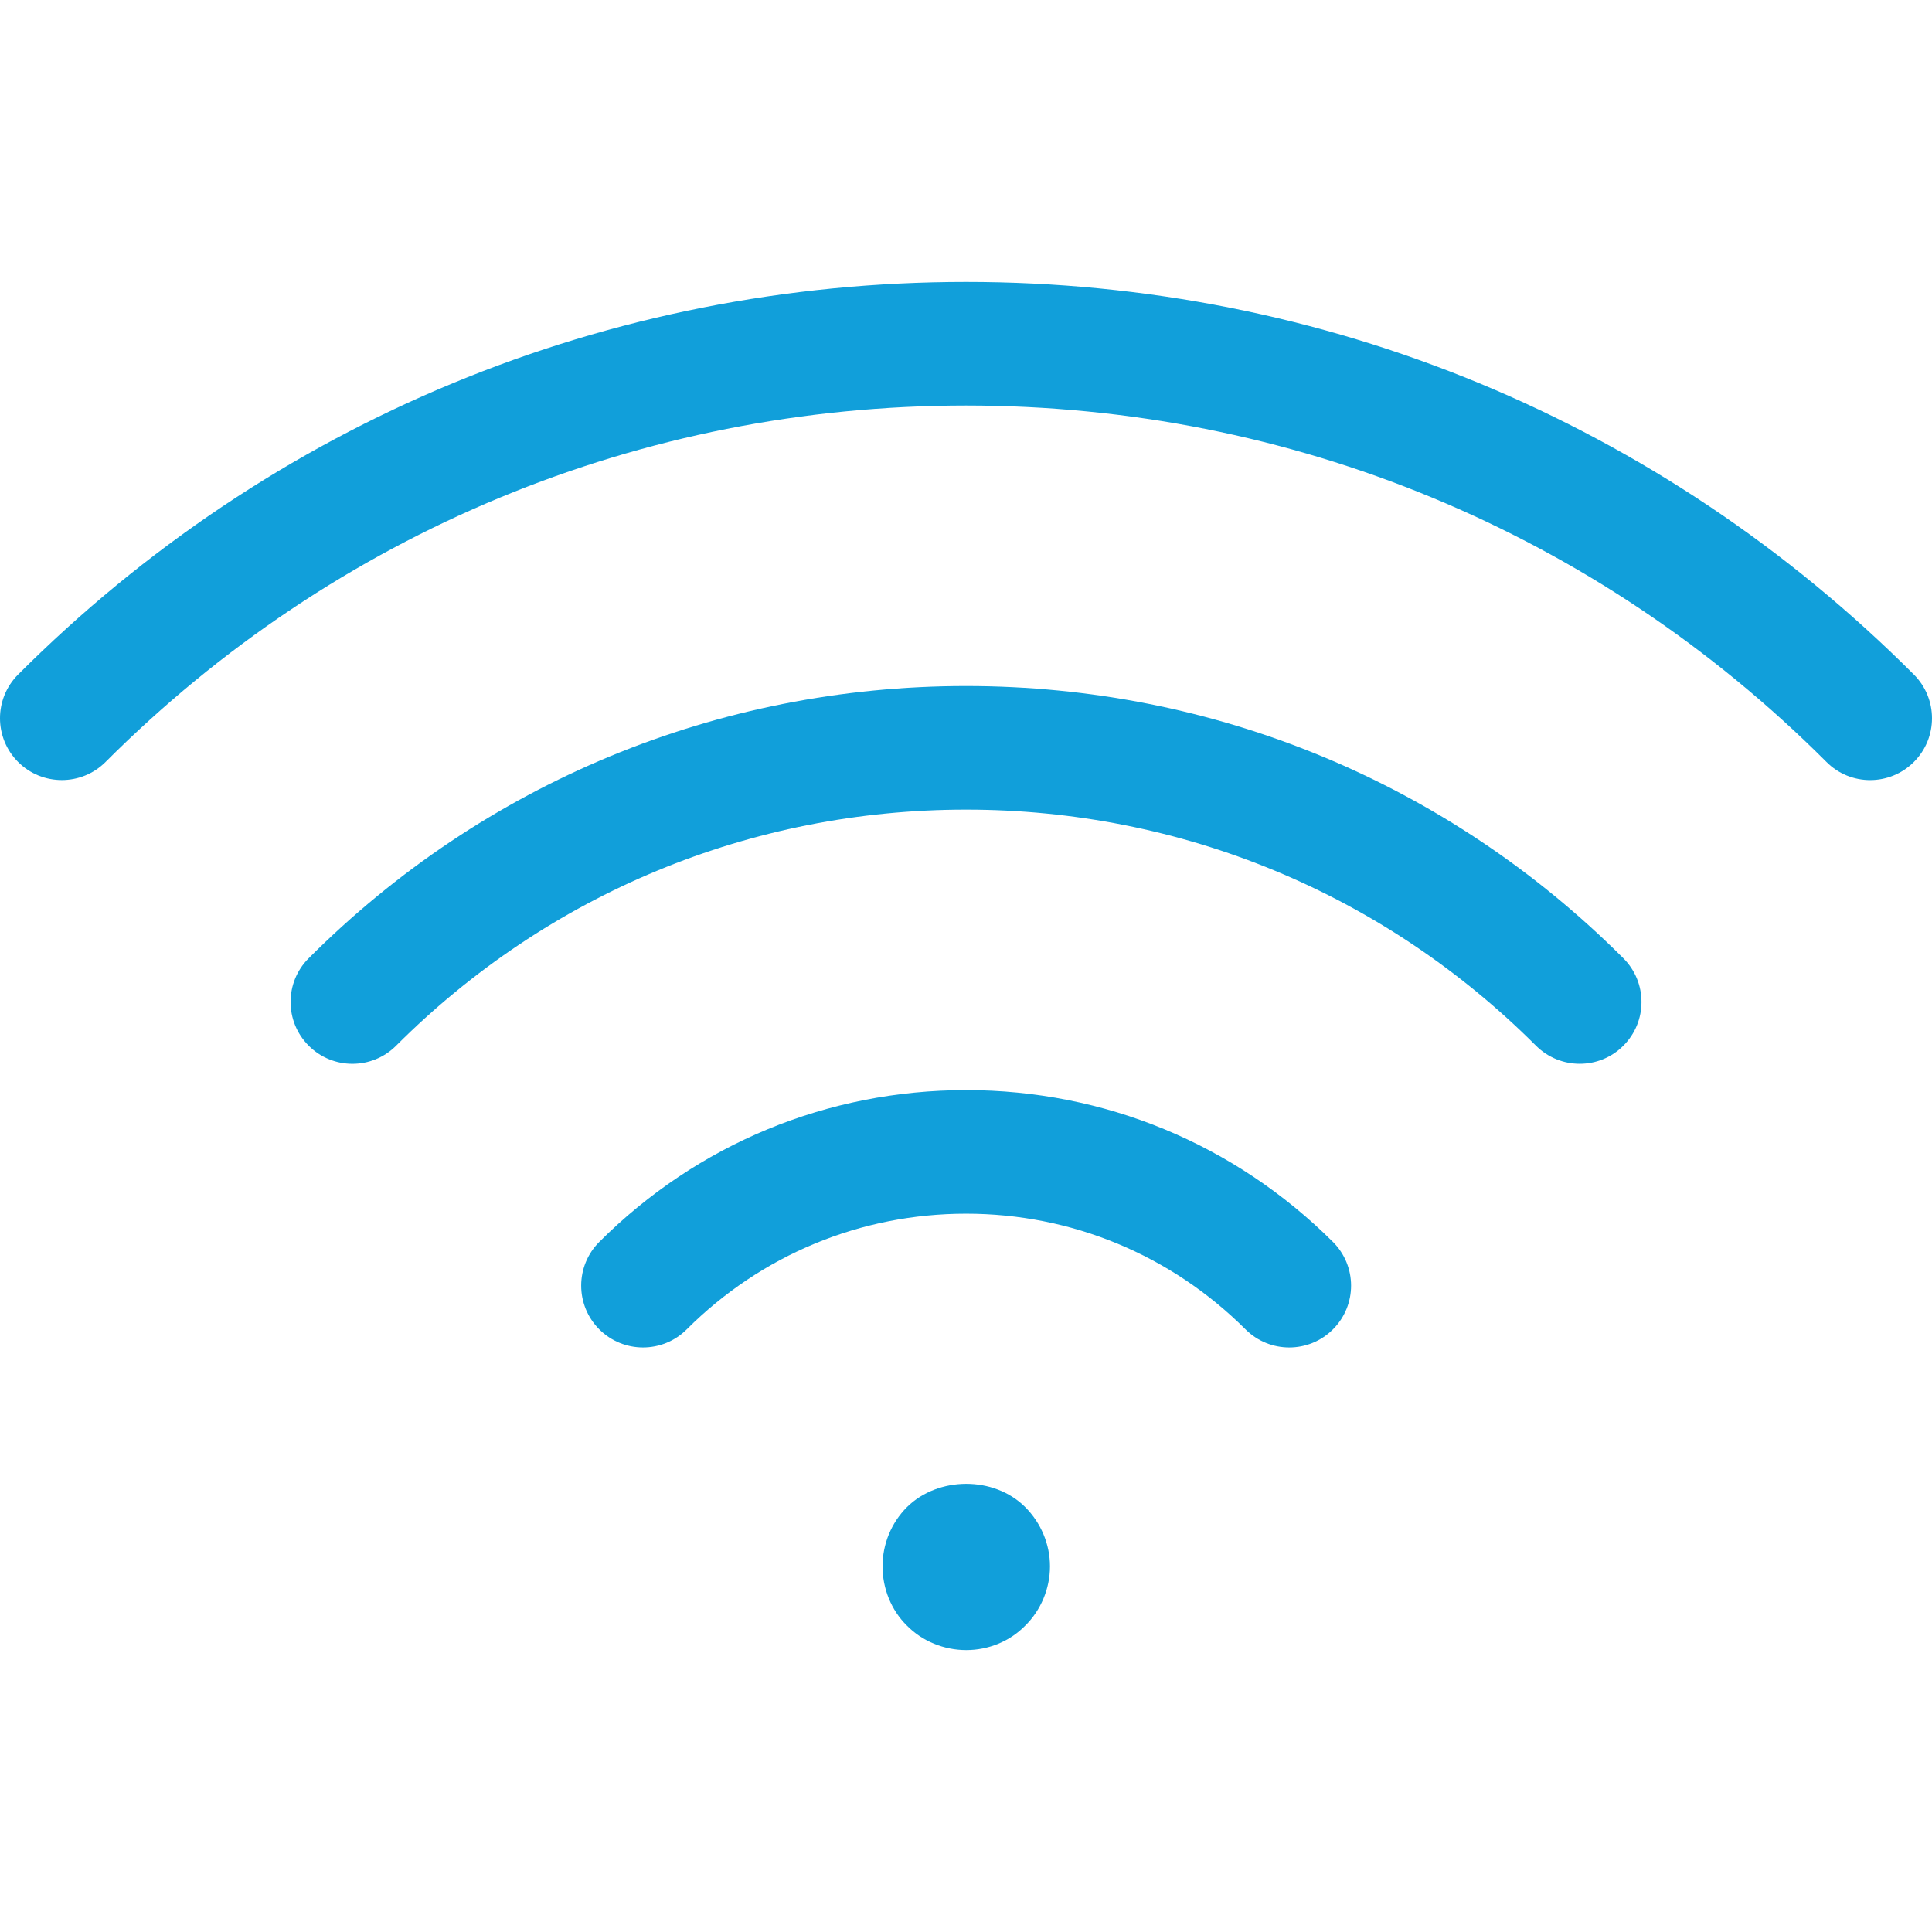 <?xml version="1.0" encoding="UTF-8"?> <svg xmlns="http://www.w3.org/2000/svg" xmlns:xlink="http://www.w3.org/1999/xlink" xmlns:svgjs="http://svgjs.com/svgjs" version="1.1" width="512" height="512" x="0" y="0" viewBox="0 0 512.003 512.003" style="enable-background:new 0 0 512 512" xml:space="preserve" class=""><g> <g> <g> <g> <path d="M256.033,288.887c-36.697,0-71.22,14.279-97.205,40.229c-6.399,6.39-6.408,16.764-0.018,23.172 c6.399,6.39,16.764,6.408,23.172,0.018c19.799-19.764,46.104-30.662,74.051-30.662c27.911,0,54.216,10.889,74.068,30.671 c3.204,3.186,7.375,4.775,11.564,4.775c4.207,0,8.404-1.597,11.608-4.819c6.39-6.408,6.372-16.782-0.044-23.163 C327.182,303.166,292.668,288.887,256.033,288.887z" fill="#119fda" data-original="#000000"></path> <path d="M256.016,181.805c-65.806,0-127.681,25.621-174.211,72.143c-6.399,6.39-6.399,16.764,0,23.172 c6.399,6.399,16.773,6.399,23.172,0c40.344-40.336,93.992-62.558,151.048-62.558c57.029,0,110.668,22.222,151.03,62.558 c3.213,3.195,7.393,4.792,11.59,4.792c4.198,0,8.387-1.597,11.573-4.801c6.399-6.39,6.399-16.764-0.009-23.163 C383.66,207.426,321.804,181.805,256.016,181.805z" fill="#119fda" data-original="#000000"></path> <path d="M507.205,178.77c-67.057-67.111-156.266-104.056-251.19-104.056S71.874,111.659,4.799,178.761 c-6.399,6.399-6.399,16.773,0,23.172c3.195,3.195,7.393,4.792,11.582,4.792c4.198,0,8.395-1.597,11.59-4.792 c60.889-60.907,141.871-94.462,228.045-94.462s167.146,33.555,228.018,94.454c6.381,6.416,16.764,6.408,23.163,0.009 C513.604,195.543,513.604,185.168,507.205,178.77z" fill="#119fda" data-original="#000000"></path> <path d="M240.361,399.395c-4.171,4.171-6.479,9.842-6.479,15.708c0,5.866,2.307,11.635,6.479,15.717 c4.082,4.162,9.851,6.47,15.708,6.47c5.857,0,11.537-2.299,15.62-6.47c4.162-4.082,6.567-9.851,6.567-15.717 c0-5.866-2.396-11.537-6.567-15.708C263.435,391.132,248.614,391.23,240.361,399.395z" fill="#119fda" data-original="#000000"></path> </g> </g> </g> <g> </g> <g> </g> <g> </g> <g> </g> <g> </g> <g> </g> <g> </g> <g> </g> <g> </g> <g> </g> <g> </g> <g> </g> <g> </g> <g> </g> <g> </g> </g></svg> 
